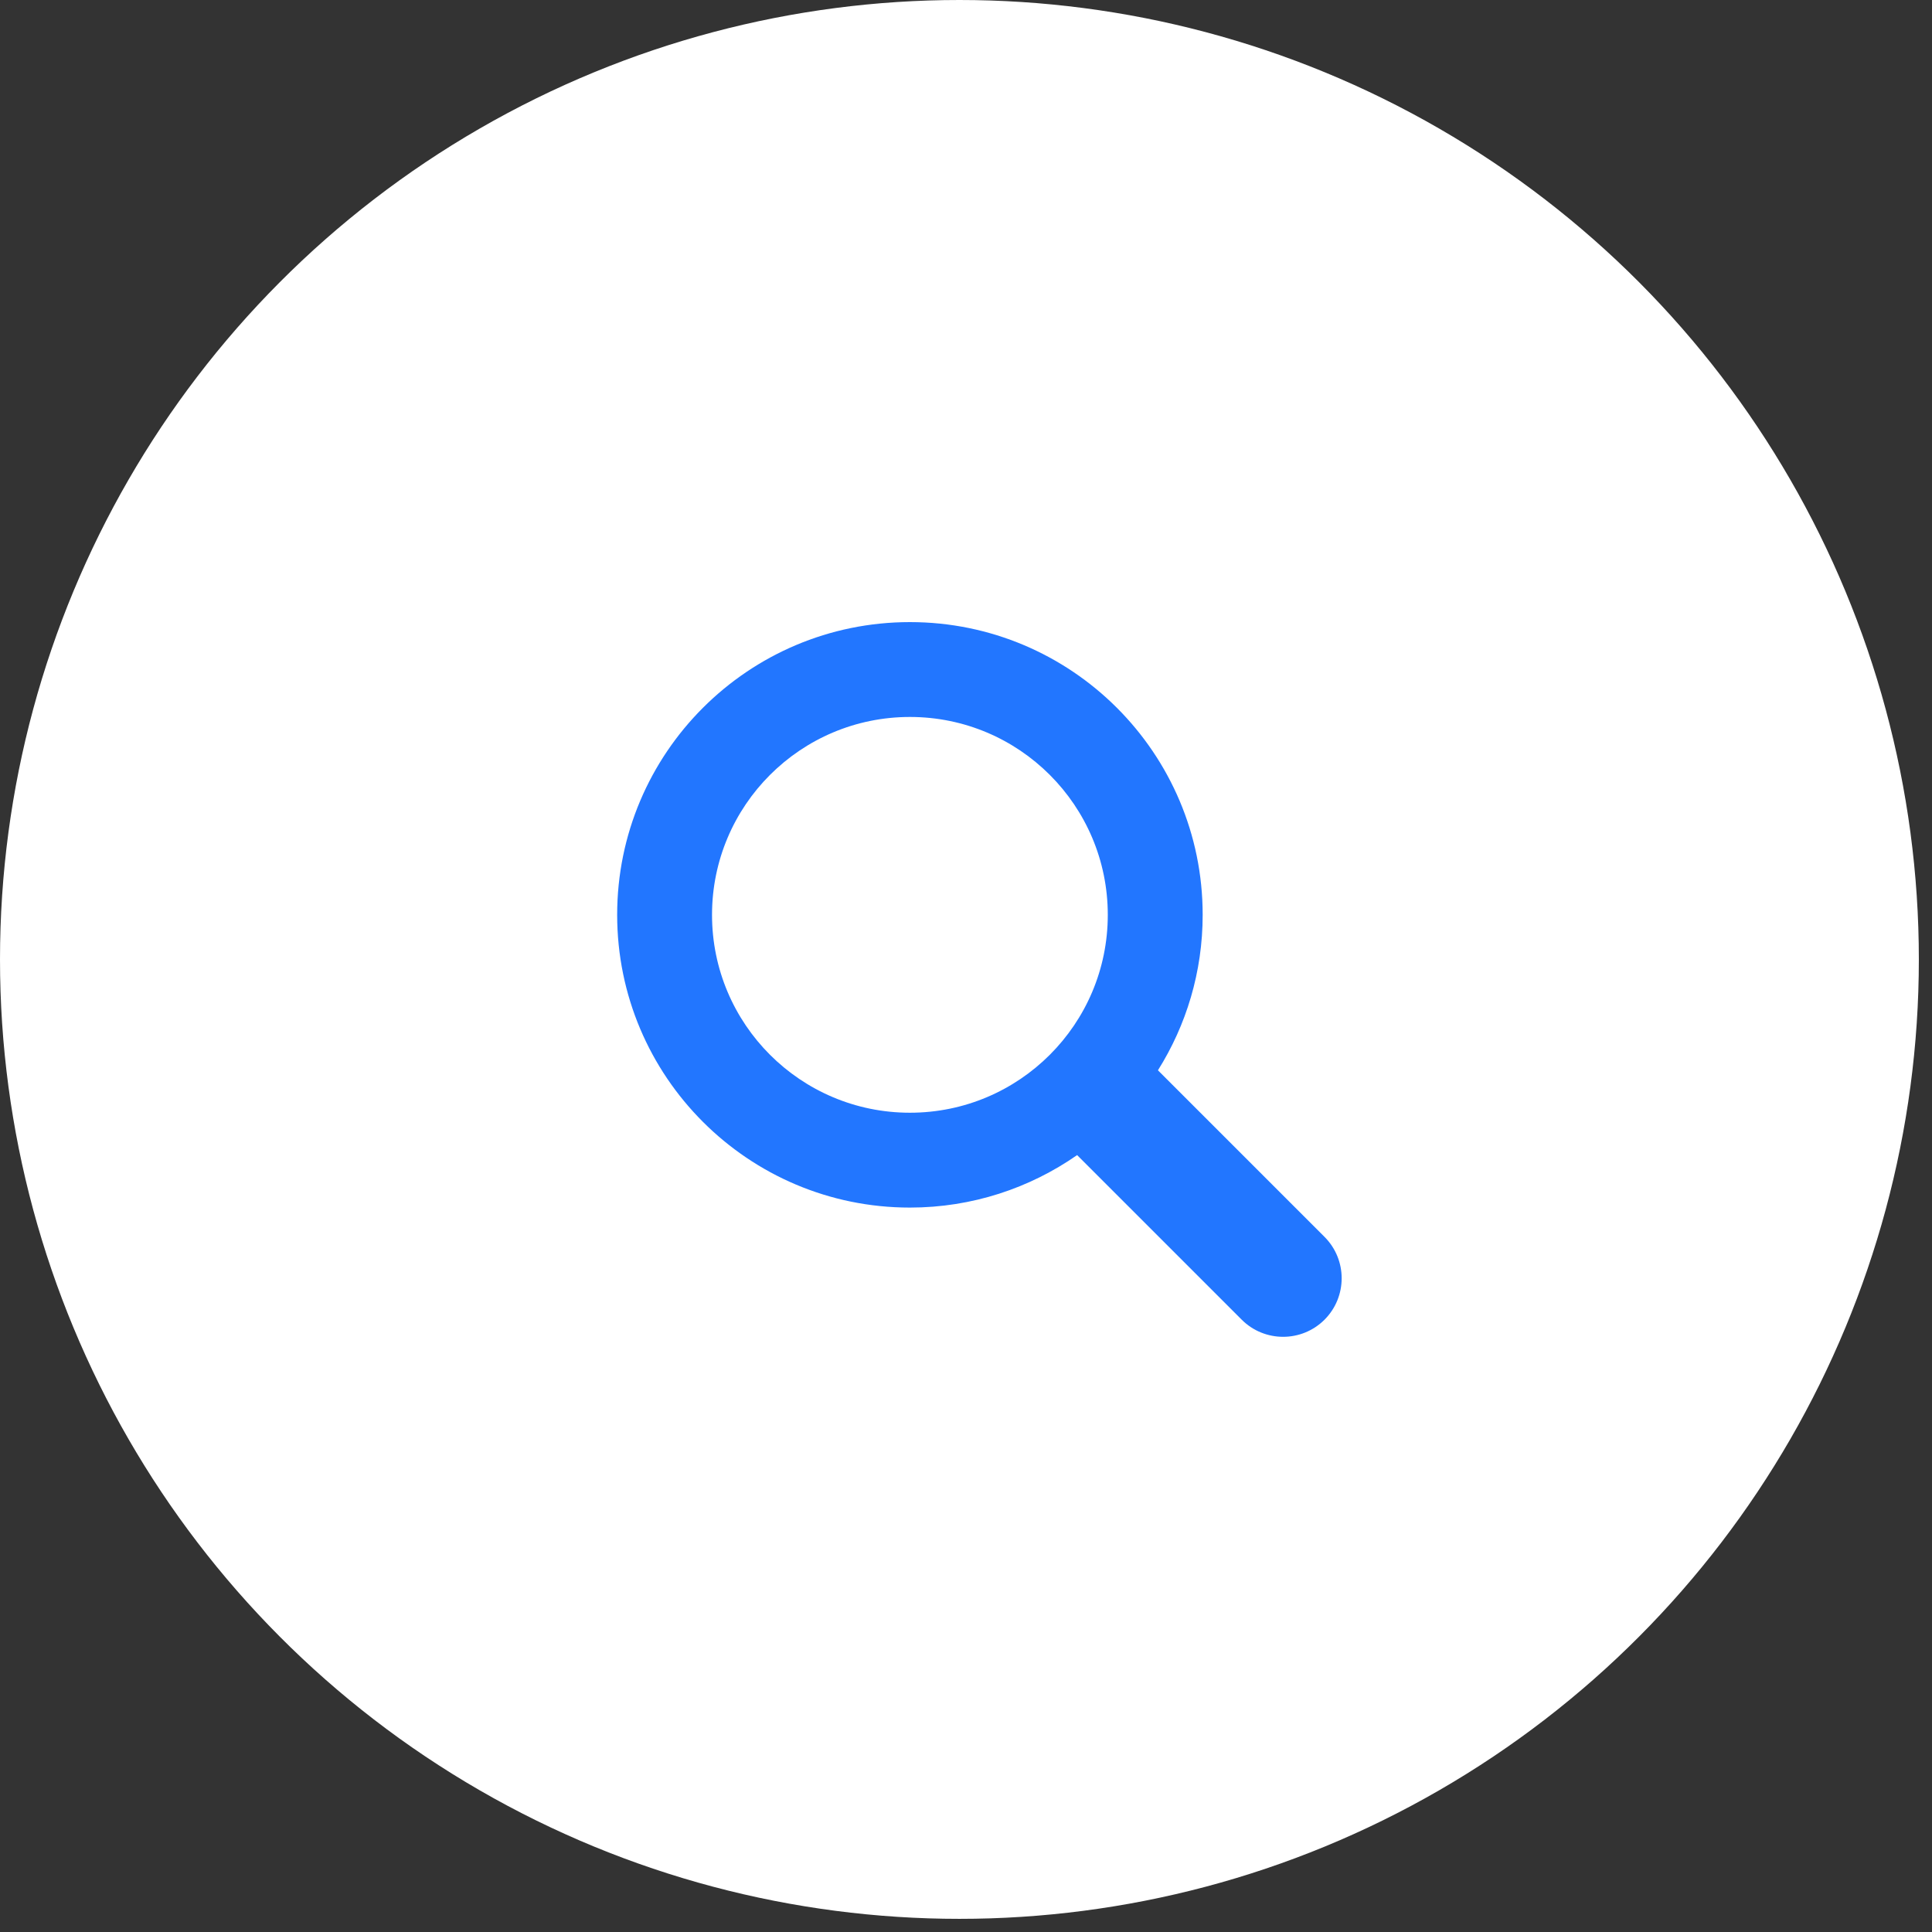 <svg width="72" height="72" viewBox="0 0 72 72" fill="none" xmlns="http://www.w3.org/2000/svg">
<rect x="0" y="0" width="72" height="72" fill="#333333" stroke="none"/>
<circle cx="35.755" cy="35.755" r="35.755" fill="white"/>
<g clip-path="url(#clip0_18851_1788)">
<path d="M49.361 46.095L43.153 39.887C44.208 38.208 44.82 36.223 44.82 34.093C44.82 28.068 39.935 23.184 33.91 23.184C27.884 23.184 23 28.068 23 34.093C23 40.119 27.884 45.003 33.91 45.003C36.228 45.003 38.374 44.278 40.141 43.047L46.275 49.181C46.701 49.607 47.26 49.819 47.818 49.819C48.376 49.819 48.934 49.607 49.361 49.181C50.213 48.328 50.213 46.947 49.361 46.095ZM33.91 41.468C29.837 41.468 26.535 38.167 26.535 34.094C26.535 30.021 29.837 26.719 33.91 26.719C37.983 26.719 41.284 30.021 41.284 34.094C41.284 38.167 37.983 41.468 33.91 41.468Z" fill="#2276FF"/>
</g>
<defs>
<clipPath id="clip0_18851_1788">
<rect width="27" height="27" fill="white" transform="translate(23 23)"/>
</clipPath>
</defs>
</svg>
